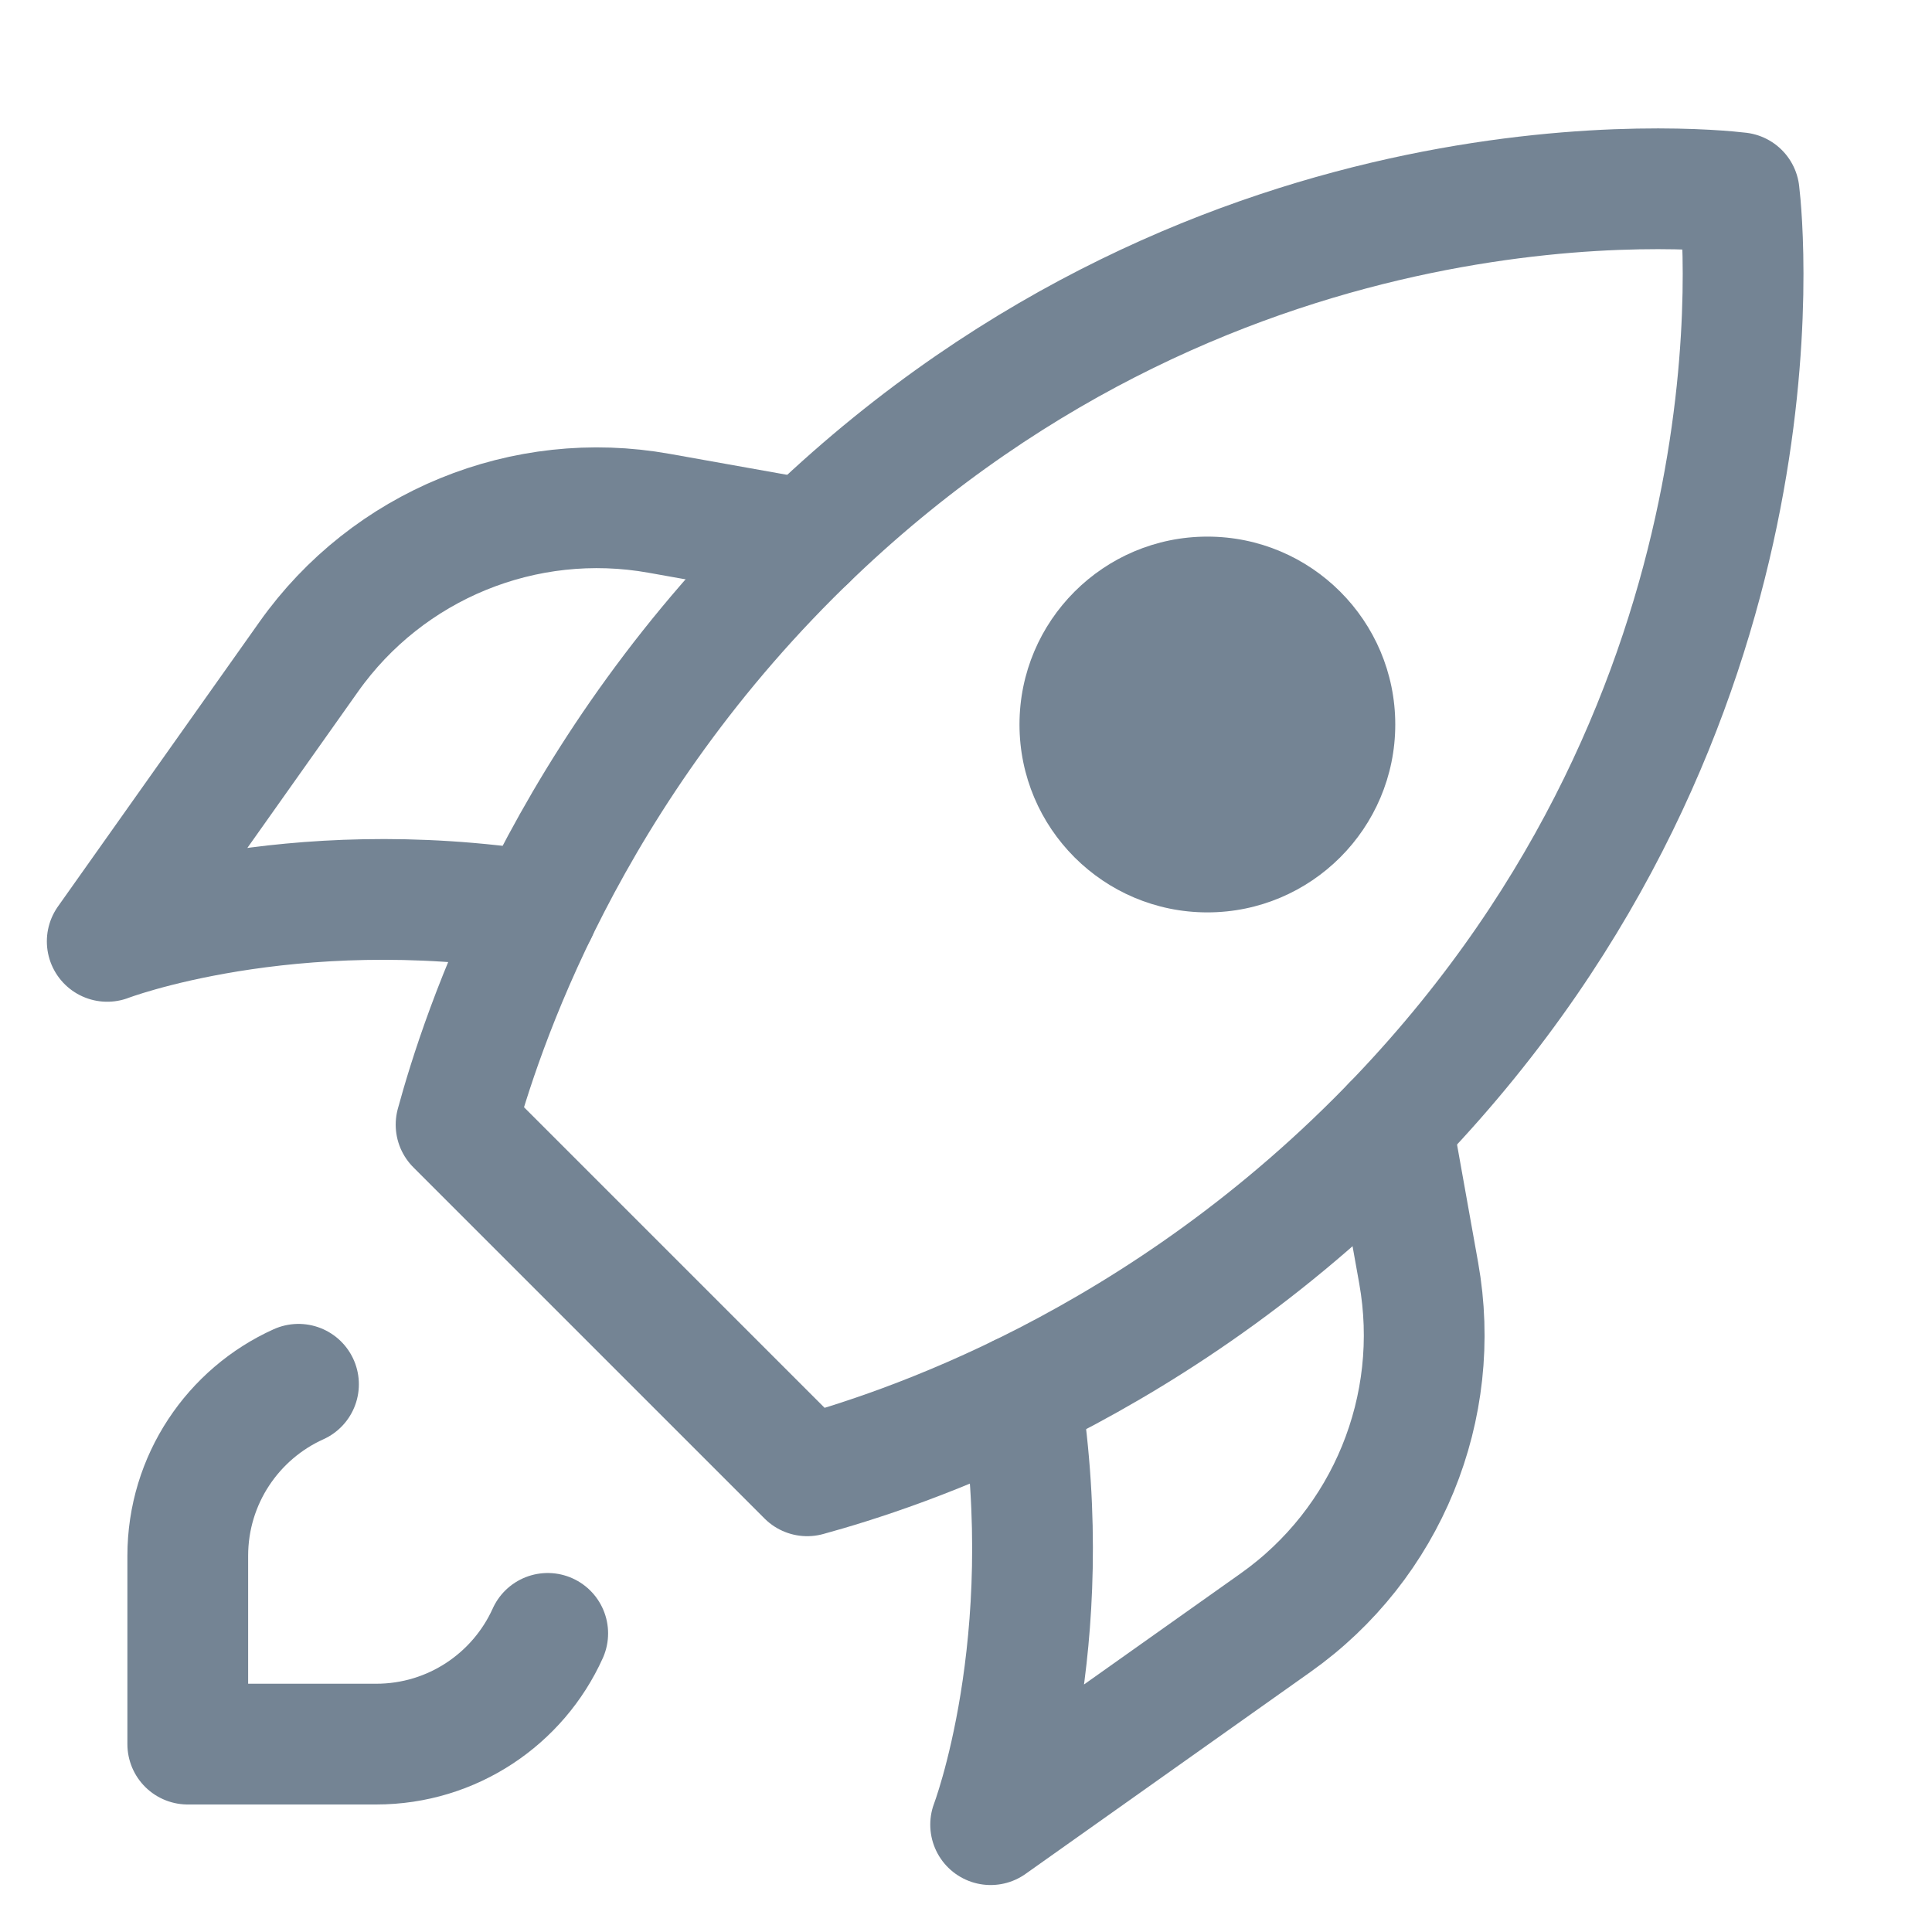 <svg width="16" height="16" viewBox="0 0 16 16" fill="none" xmlns="http://www.w3.org/2000/svg">
<path d="M11.586 9.26C14.835 5.852 14.437 1.878 14.403 1.596C14.12 1.562 10.147 1.164 6.738 4.413C4.674 6.381 3.978 8.579 3.777 9.314L6.685 12.222C7.42 12.02 9.618 11.325 11.586 9.26Z" stroke="#748494" stroke-linecap="round" stroke-linejoin="round"/>
<path d="M9.999 7.556C10.858 7.556 11.555 6.859 11.555 6C11.555 5.141 10.858 4.444 9.999 4.444C9.14 4.444 8.443 5.141 8.443 6C8.443 6.859 9.14 7.556 9.999 7.556Z" fill="#748494"/>
<path d="M4.536 13.527C4.292 14.068 3.747 14.444 3.115 14.444H1.555V12.885C1.555 12.253 1.931 11.708 2.472 11.464" stroke="#748494" stroke-linecap="round" stroke-linejoin="round"/>
<path d="M11.53 9.319L11.749 10.543C11.948 11.657 11.486 12.786 10.563 13.439L8.204 15.111C8.204 15.111 8.775 13.617 8.452 11.551" stroke="#748494" stroke-linecap="round" stroke-linejoin="round"/>
<path d="M6.68 4.469L5.459 4.251C4.343 4.051 3.212 4.514 2.557 5.439L0.888 7.796C0.888 7.796 2.382 7.224 4.448 7.548" stroke="#748494" stroke-linecap="round" stroke-linejoin="round"/>
</svg>
